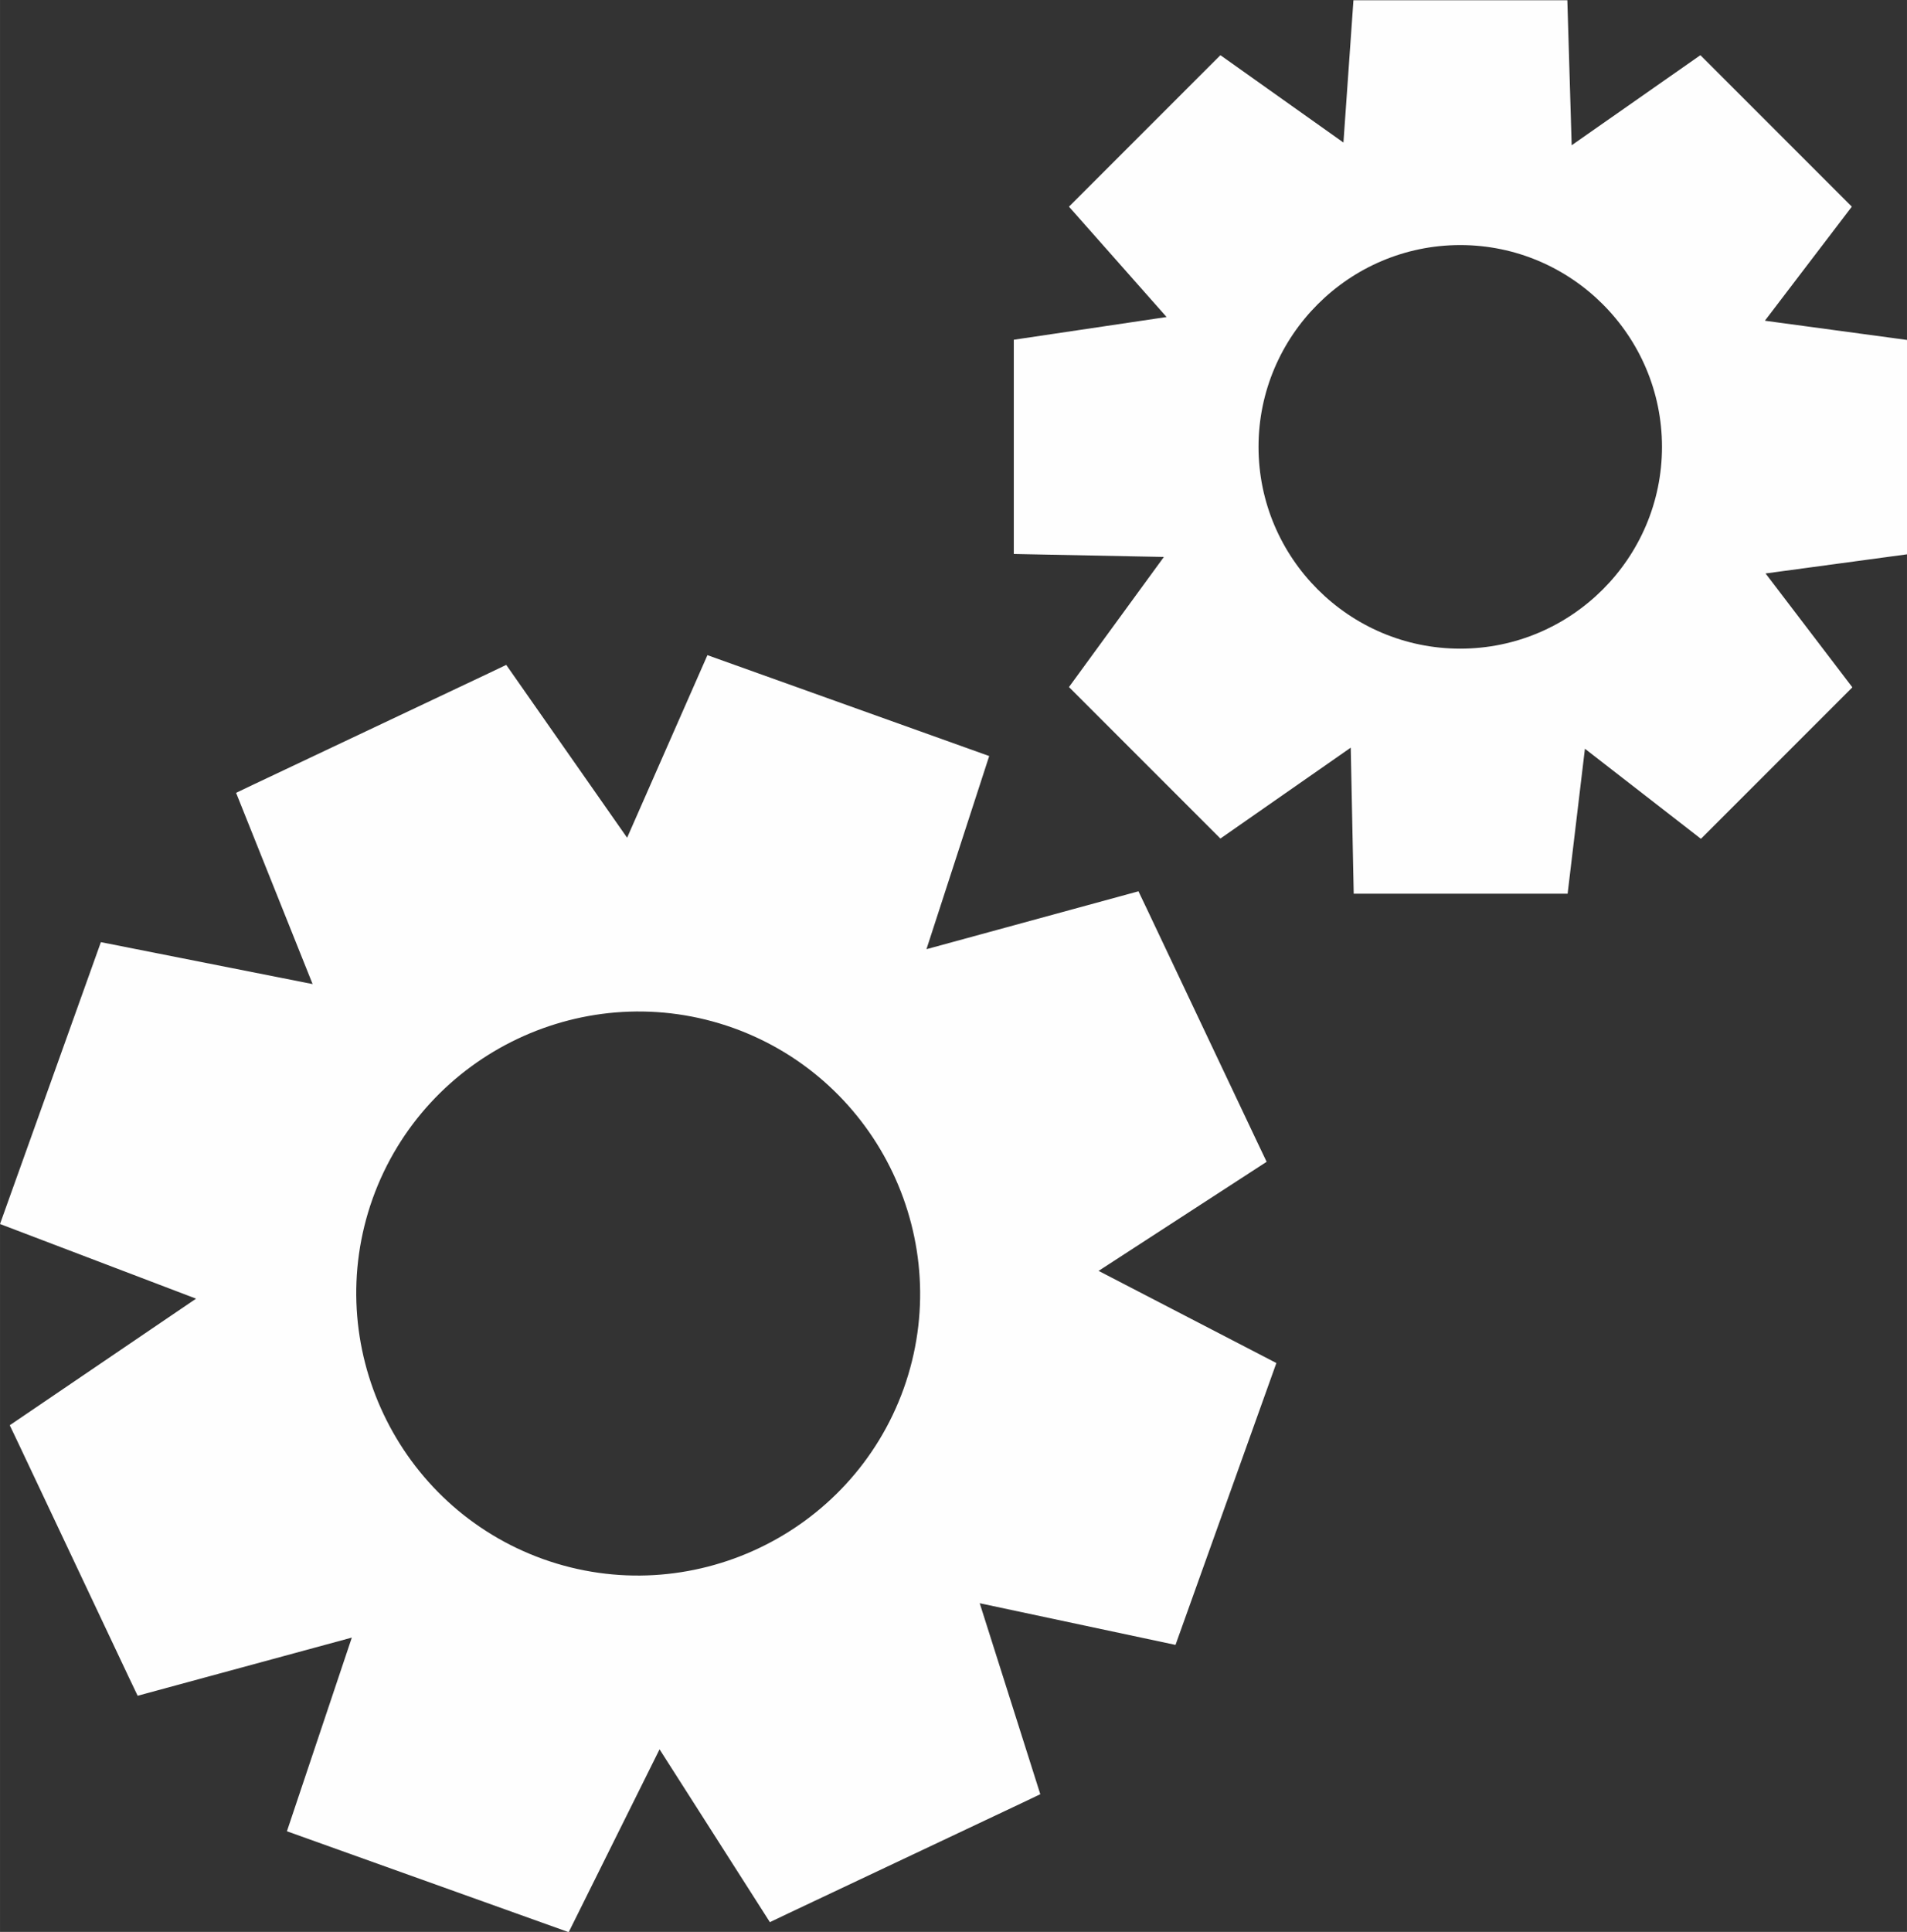 <?xml version="1.0" encoding="UTF-8"?>
<!DOCTYPE svg PUBLIC "-//W3C//DTD SVG 1.1//EN" "http://www.w3.org/Graphics/SVG/1.1/DTD/svg11.dtd">
<!-- Creator: CorelDRAW X5 -->
<svg xmlns="http://www.w3.org/2000/svg" xml:space="preserve" width="121.354mm" height="122.901mm" style="shape-rendering:geometricPrecision; text-rendering:geometricPrecision; image-rendering:optimizeQuality; fill-rule:evenodd; clip-rule:evenodd"
viewBox="0 0 7.052 7.142"
 xmlns:xlink="http://www.w3.org/1999/xlink">
 <rect x="0" y="0" width="7.052" height="7.142" fill="#333333" stroke="none"/>
 <defs>
  <style type="text/css">
   <![CDATA[
    .fil0 {fill:#FEFEFE}
   ]]>
  </style>
 </defs>
 <g id="Слой_x0020_1">
  <path class="fil0" d="M4.063 4.698l0.621 -0.403 -0.032 -0.067 -0.41 -0.866 -0.032 -0.067 -0.784 0.214 0.232 -0.714 -1.042 -0.373 -0.297 0.675 -0.447 -0.639 -0.067 0.032 -0.865 0.409 -0.067 0.032 0.283 0.707 -0.783 -0.155 -0.373 1.042 0.725 0.276 -0.689 0.468 0.032 0.067 0.409 0.866 0.032 0.067 0.792 -0.215 -0.24 0.716 1.042 0.373 0.336 -0.676 0.408 0.639 0.067 -0.032 0.866 -0.409 0.067 -0.032 -0.224 -0.706 0.724 0.154 0.373 -1.042 -0.658 -0.341zm2.464 -3.513l0.321 -0.421 -0.038 -0.038 -0.484 -0.484 -0.038 -0.038 -0.476 0.333 -0.016 -0.536 -0.791 0 -0.037 0.526 -0.455 -0.323 -0.038 0.038 -0.484 0.484 -0.038 0.038 0.361 0.408 -0.565 0.084 0 0.792 0.555 0.011 -0.351 0.481 0.038 0.038 0.484 0.484 0.038 0.038 0.482 -0.336 0.011 0.54 0.791 0 0.064 -0.536 0.429 0.333 0.038 -0.038 0.484 -0.484 0.038 -0.038 -0.321 -0.421 0.525 -0.071 0 -0.792 -0.525 -0.071zm-0.381 0.467c0,0.411 -0.335,0.746 -0.746,0.746 -0.411,0 -0.746,-0.335 -0.746,-0.746 0,-0.411 0.335,-0.746 0.746,-0.746 0.411,-5.81109e-006 0.746,0.335 0.746,0.746zm-2.804 3.481c-0.194,0.541 -0.792,0.824 -1.333,0.631 -0.541,-0.194 -0.824,-0.792 -0.631,-1.333 0.194,-0.541 0.792,-0.824 1.333,-0.631 0.541,0.194 0.824,0.792 0.631,1.333z"/>
 </g>
</svg>
